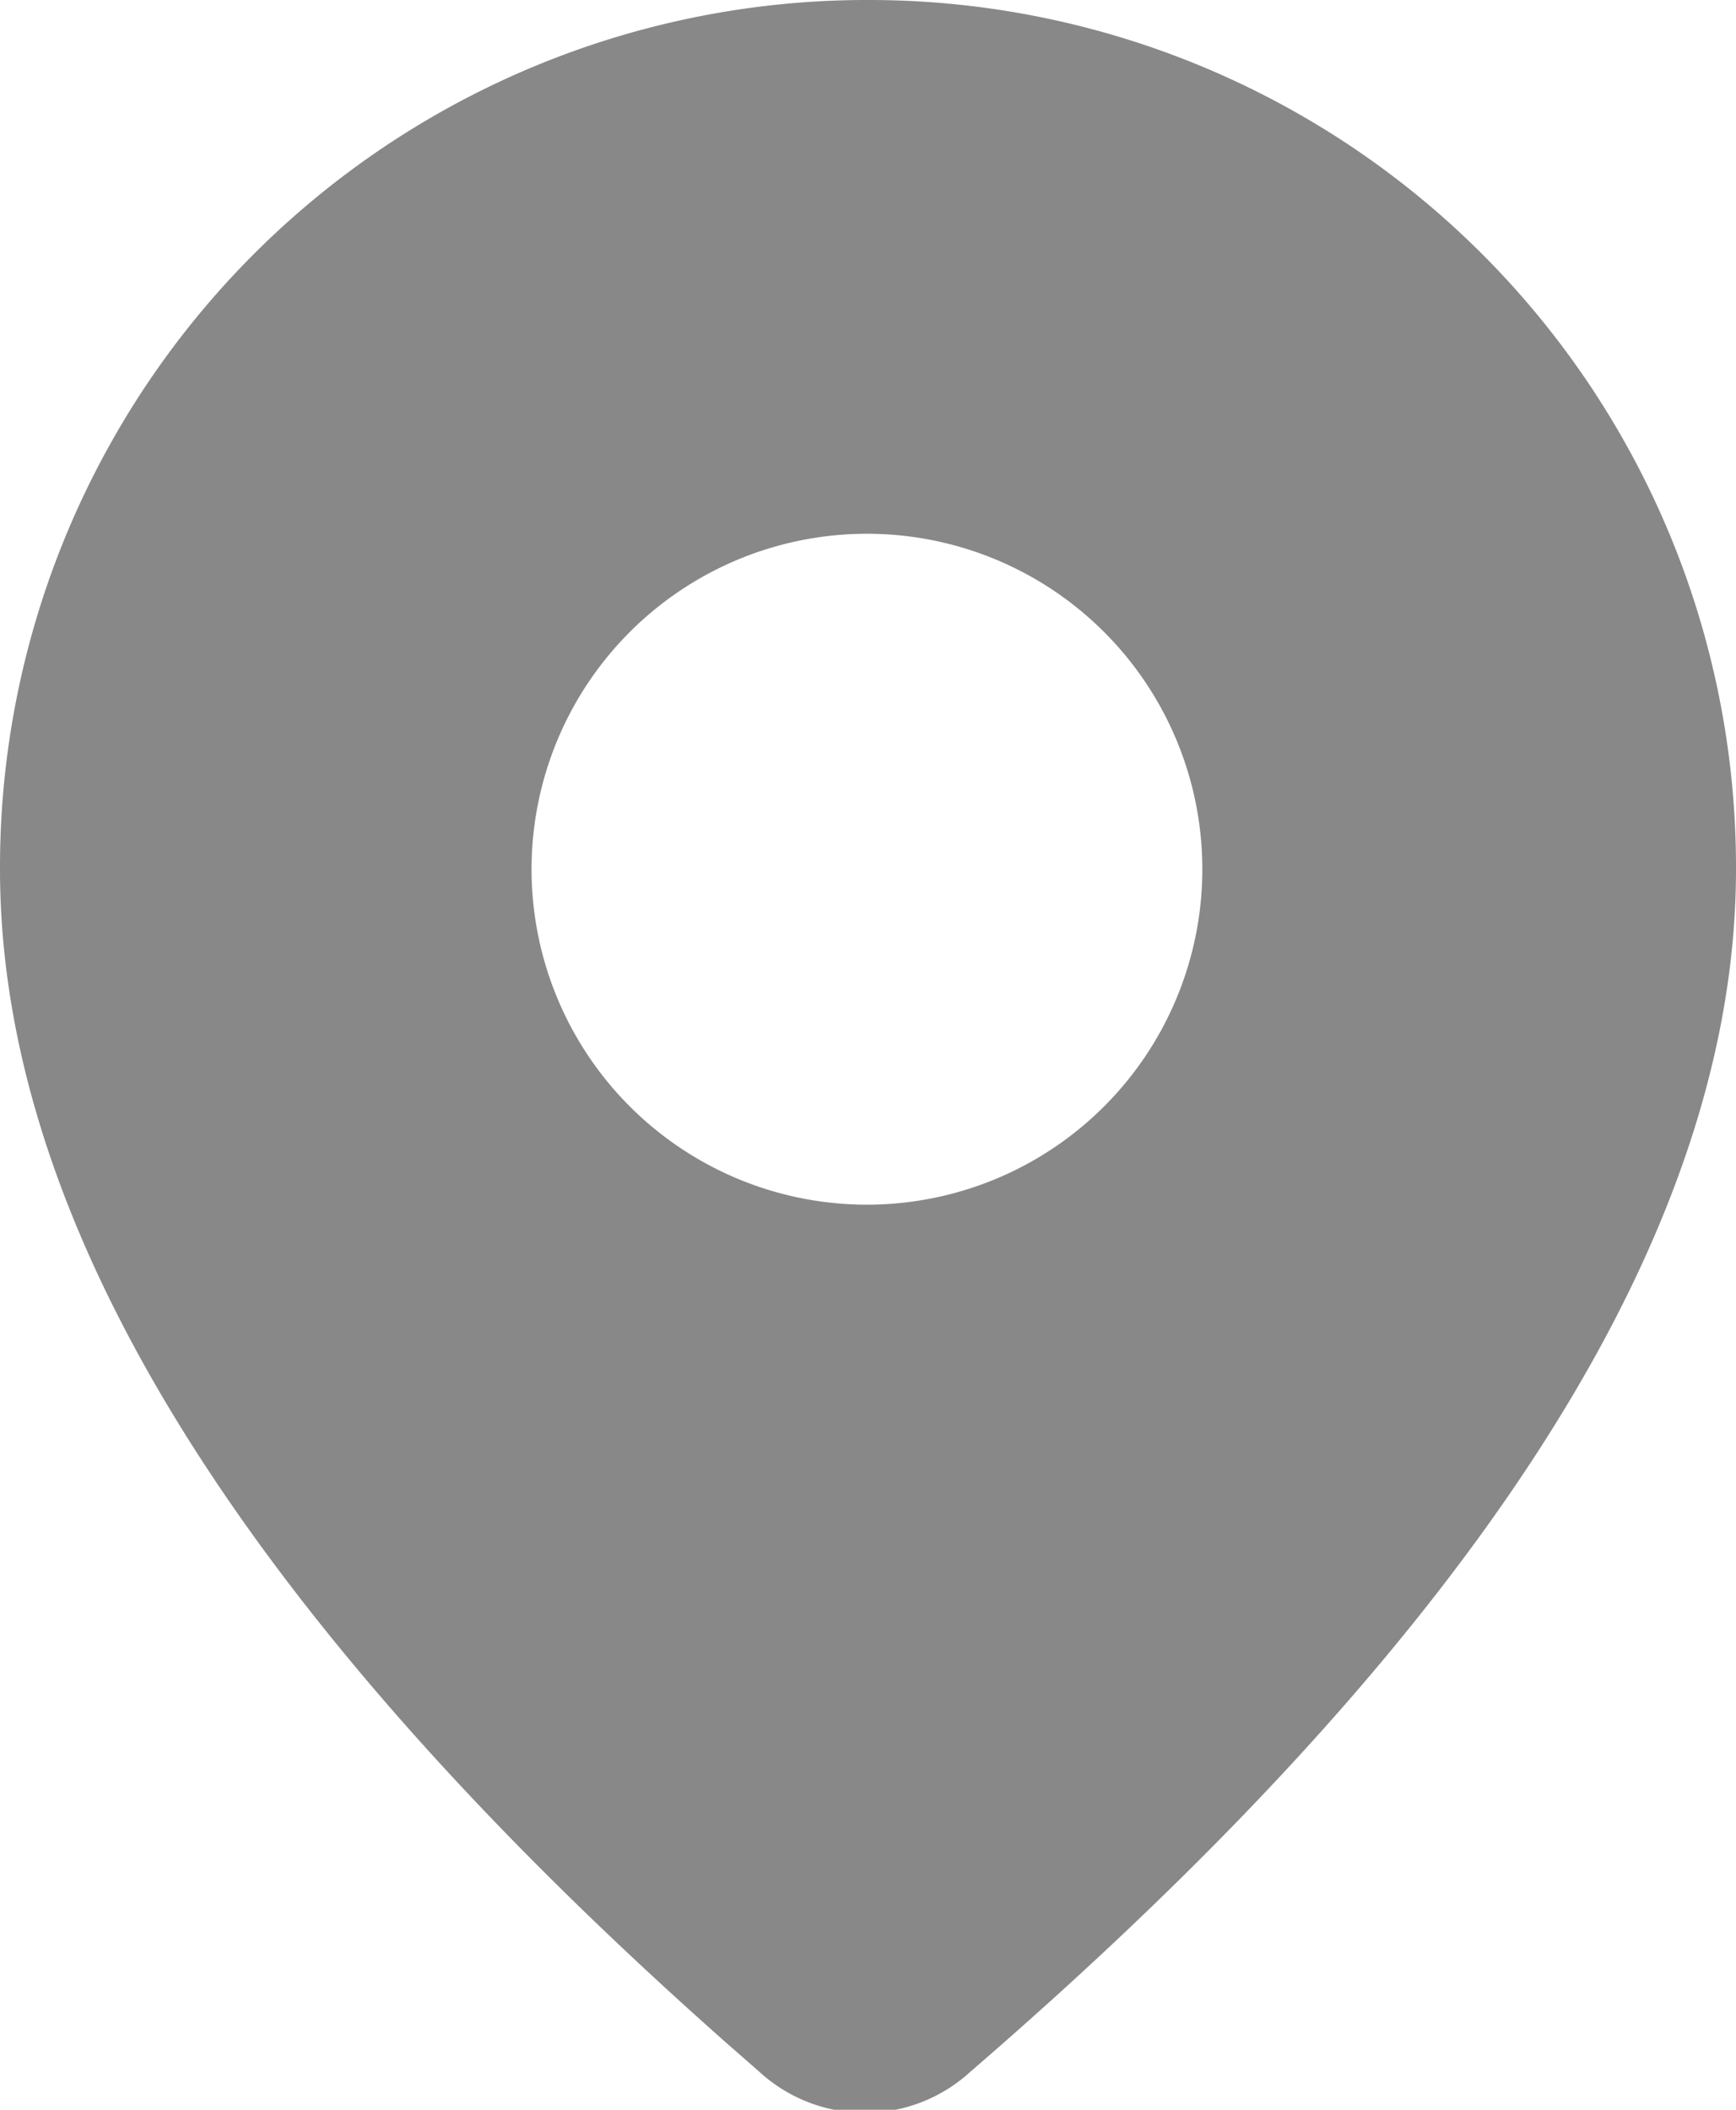 <svg xmlns="http://www.w3.org/2000/svg" viewBox="0 0 8.23 10"><defs><style>.cls-1{fill:#888;}</style></defs><g id="Layer_2" data-name="Layer 2"><g id="Layer_1-2" data-name="Layer 1"><g id="_-Product-Icons" data-name="🔍-Product-Icons"><g id="ic_fluent_location_28_filled" data-name="ic fluent location 28 filled"><path id="_-Color" data-name="🎨-Color" class="cls-1" d="M4.12,0A4.11,4.11,0,0,1,8.23,4.12C8.23,5.85,7,7.75,4.6,9.82a.74.74,0,0,1-1,0l-.16-.14C1.17,7.67,0,5.82,0,4.12A4.11,4.11,0,0,1,4.12,0Zm0,2.53A1.59,1.59,0,1,0,5.7,4.12,1.59,1.59,0,0,0,4.12,2.53Z"/></g></g></g></g></svg>